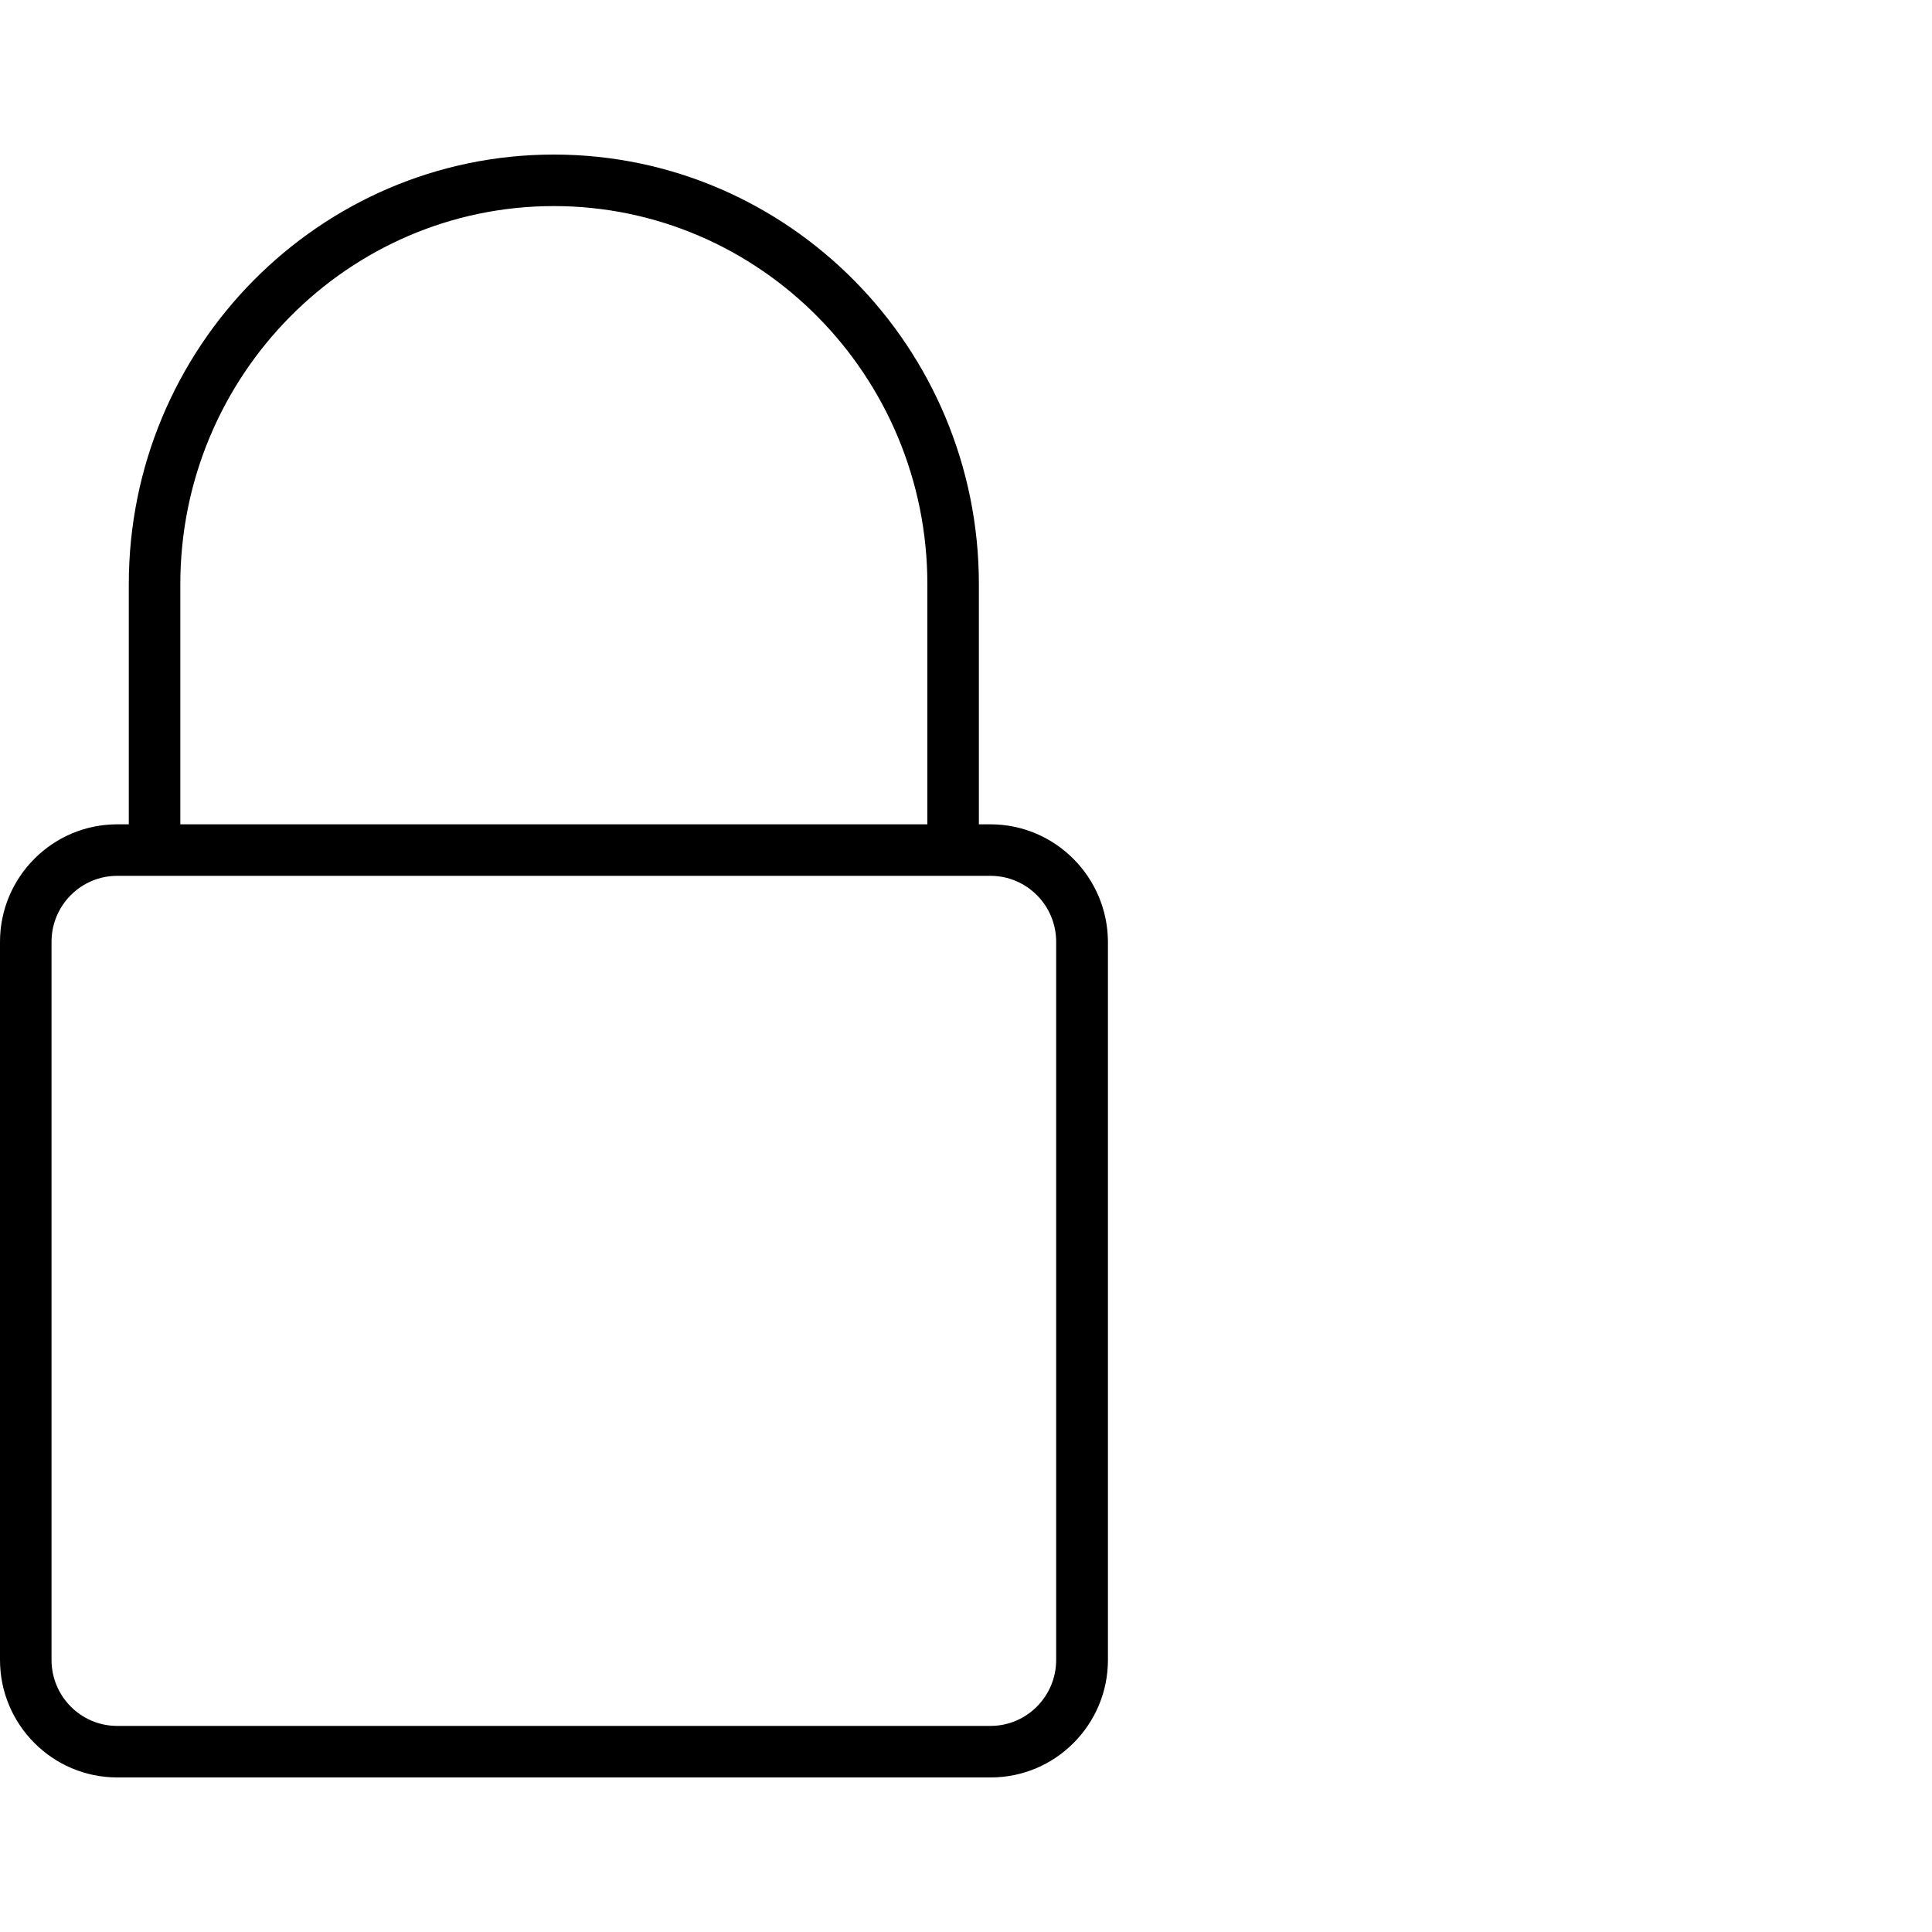 <?xml version="1.0" encoding="utf-8"?>
<!-- Generator: Adobe Illustrator 16.0.0, SVG Export Plug-In . SVG Version: 6.00 Build 0)  -->
<!DOCTYPE svg PUBLIC "-//W3C//DTD SVG 1.1//EN" "http://www.w3.org/Graphics/SVG/1.1/DTD/svg11.dtd">
<svg version="1.1" id="Layer_1" xmlns="http://www.w3.org/2000/svg" xmlns:xlink="http://www.w3.org/1999/xlink" x="0px" y="0px"
	 width="75px" height="75px" viewBox="0 0 75 75" enable-background="new 0 0 75 75" xml:space="preserve">
<path d="M38.45,32H38v-9.32C38,13.483,30.598,6,21.5,6S5,13.483,5,22.68V32H4.55C2.04,32,0,34.05,0,36.56v27.879
	C0,66.95,2.04,69,4.55,69h33.91c2.511,0,4.55-2.05,4.55-4.561V36.56C43,34.05,40.96,32,38.45,32z M7,22.68C7,14.585,13.505,8,21.5,8
	S36,14.585,36,22.68V32H7V22.68z M41,64.439C41,65.85,39.859,67,38.45,67H4.55C3.14,67,2,65.85,2,64.439V36.56
	C2,35.15,3.14,34,4.55,34h33.9c1.409,0,2.55,1.15,2.55,2.56V64.439z"/>
</svg>
